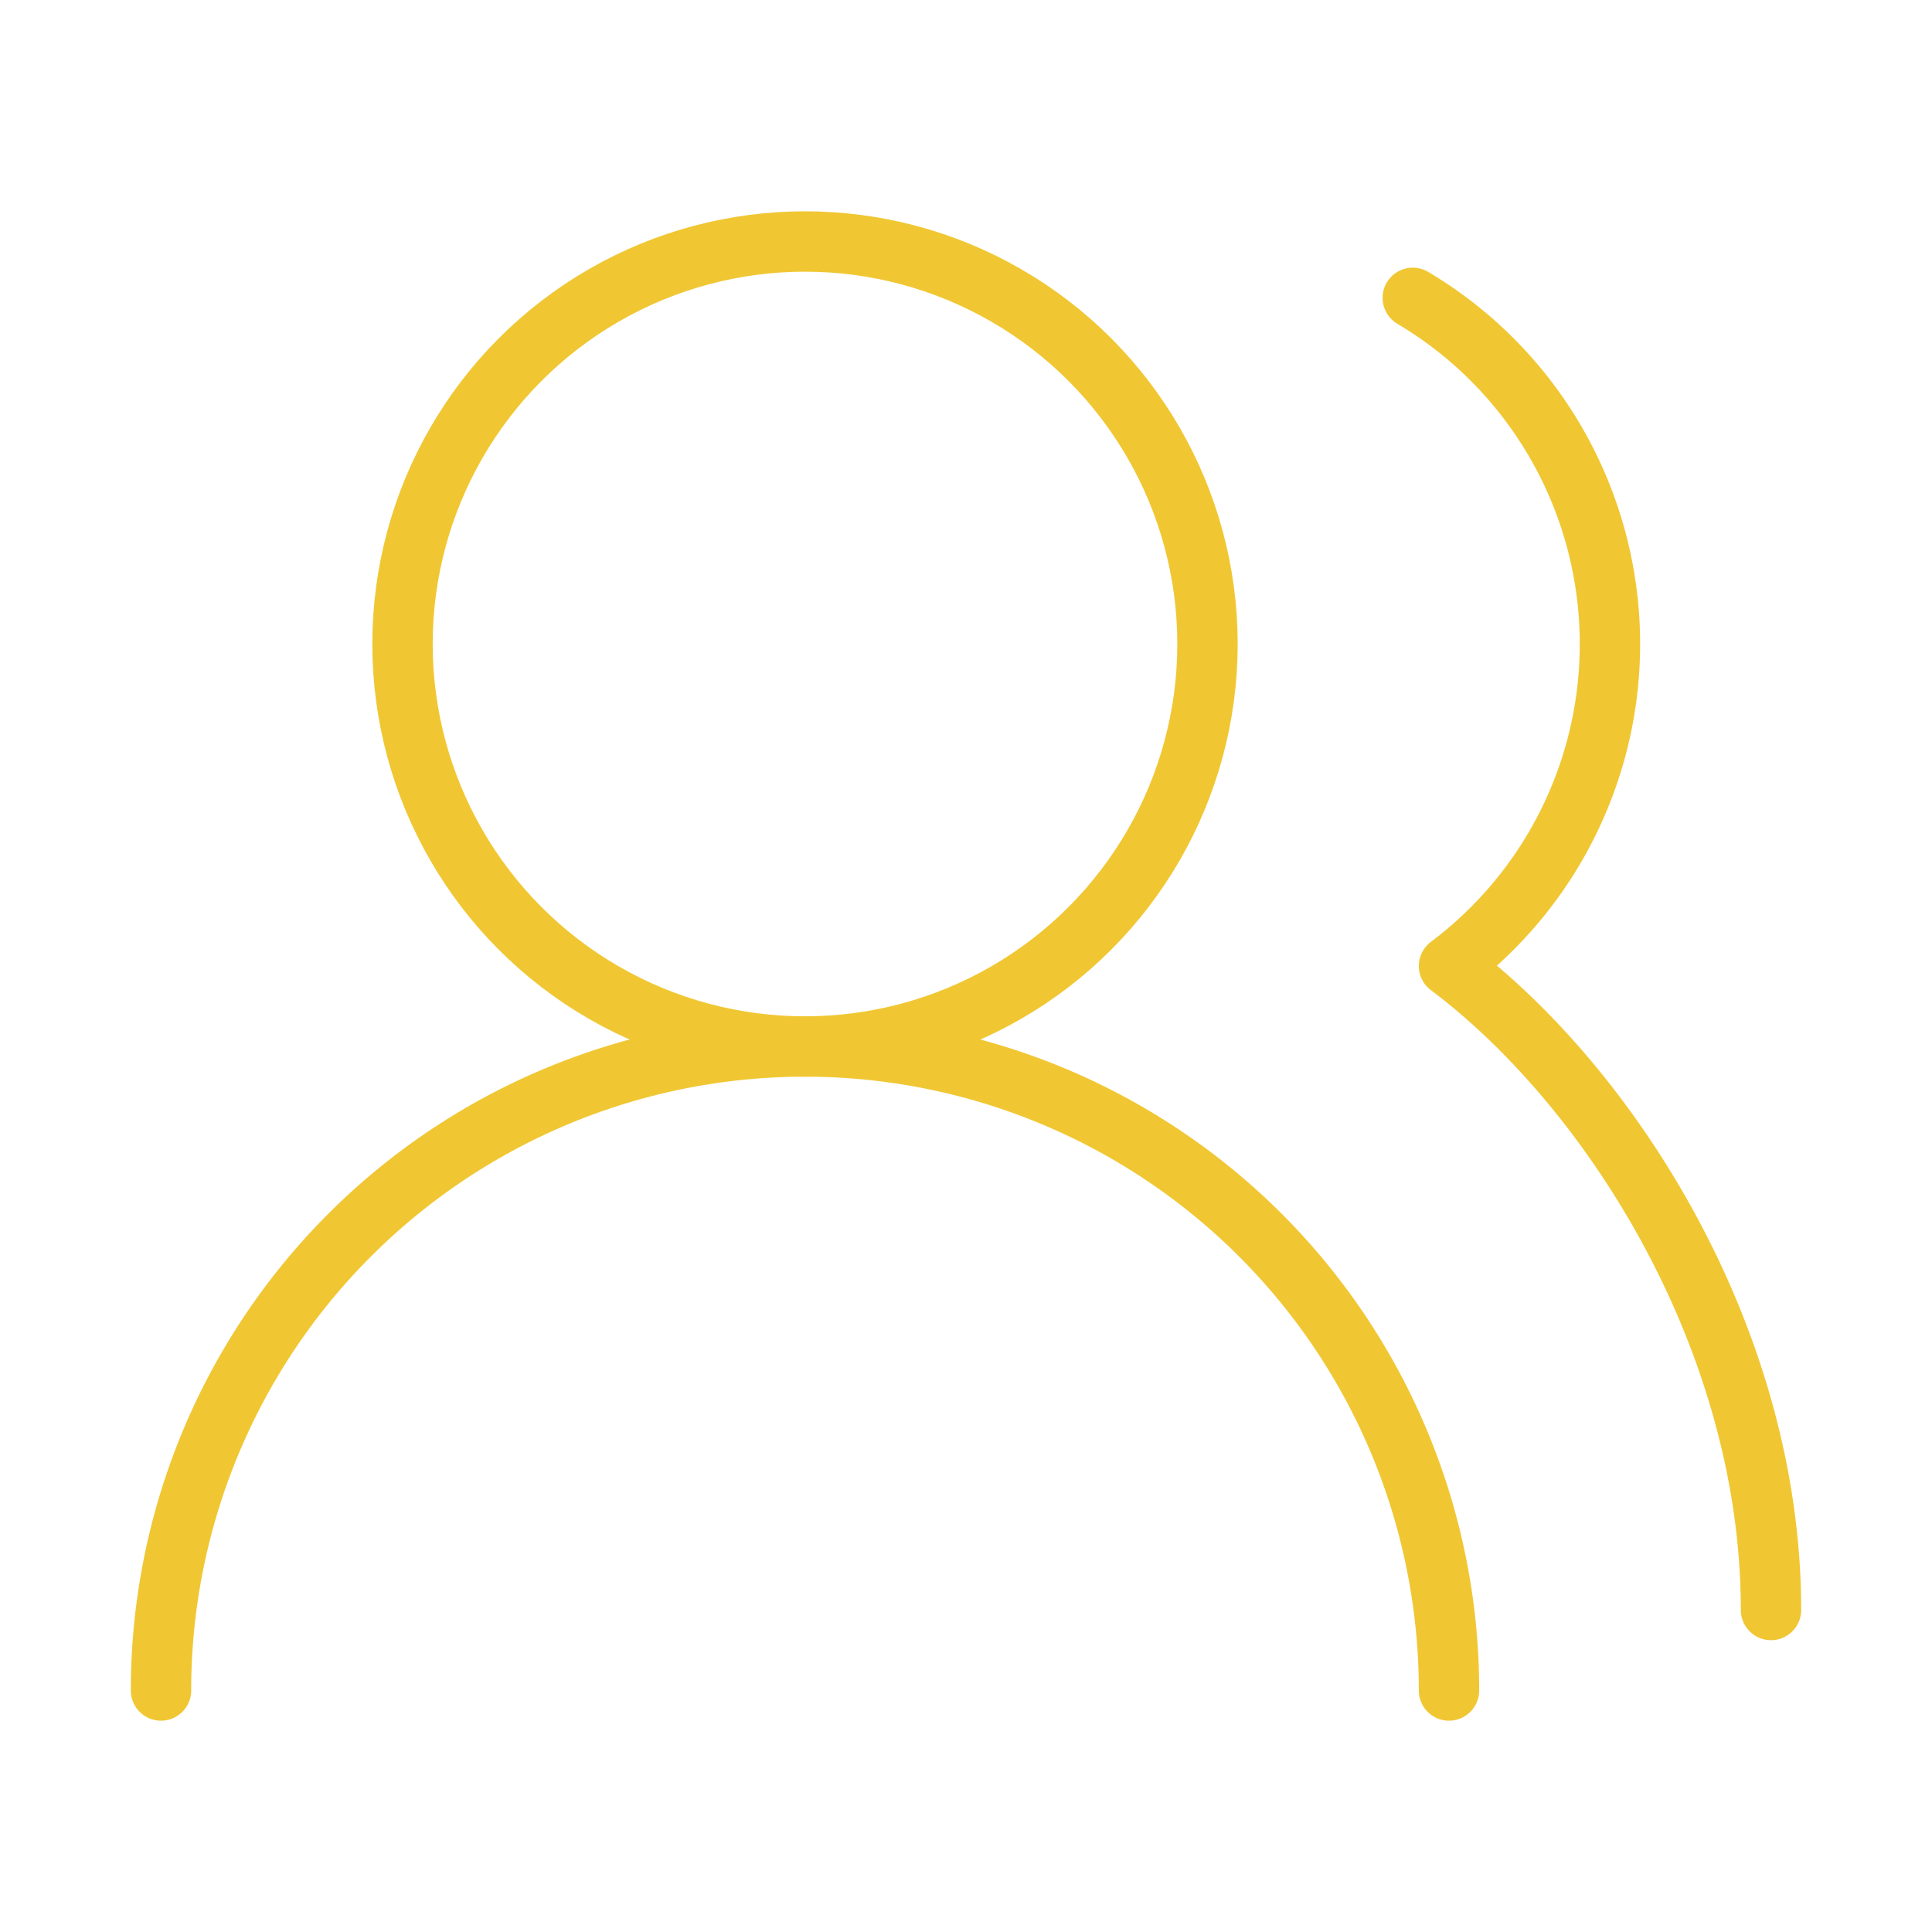 <svg xmlns="http://www.w3.org/2000/svg" width="64" height="64" viewBox="0 0 24 24" fill="none" stroke="#F0C733" stroke-width="0.75" stroke-linecap="round" stroke-linejoin="round" class="lucide lucide-users-round-icon lucide-users-round"><path d="M18 21a8 8 0 0 0-16 0"/><circle cx="10" cy="8" r="5"/><path d="M22 20c0-3.37-2-6.5-4-8a5 5 0 0 0-.45-8.3"/></svg>